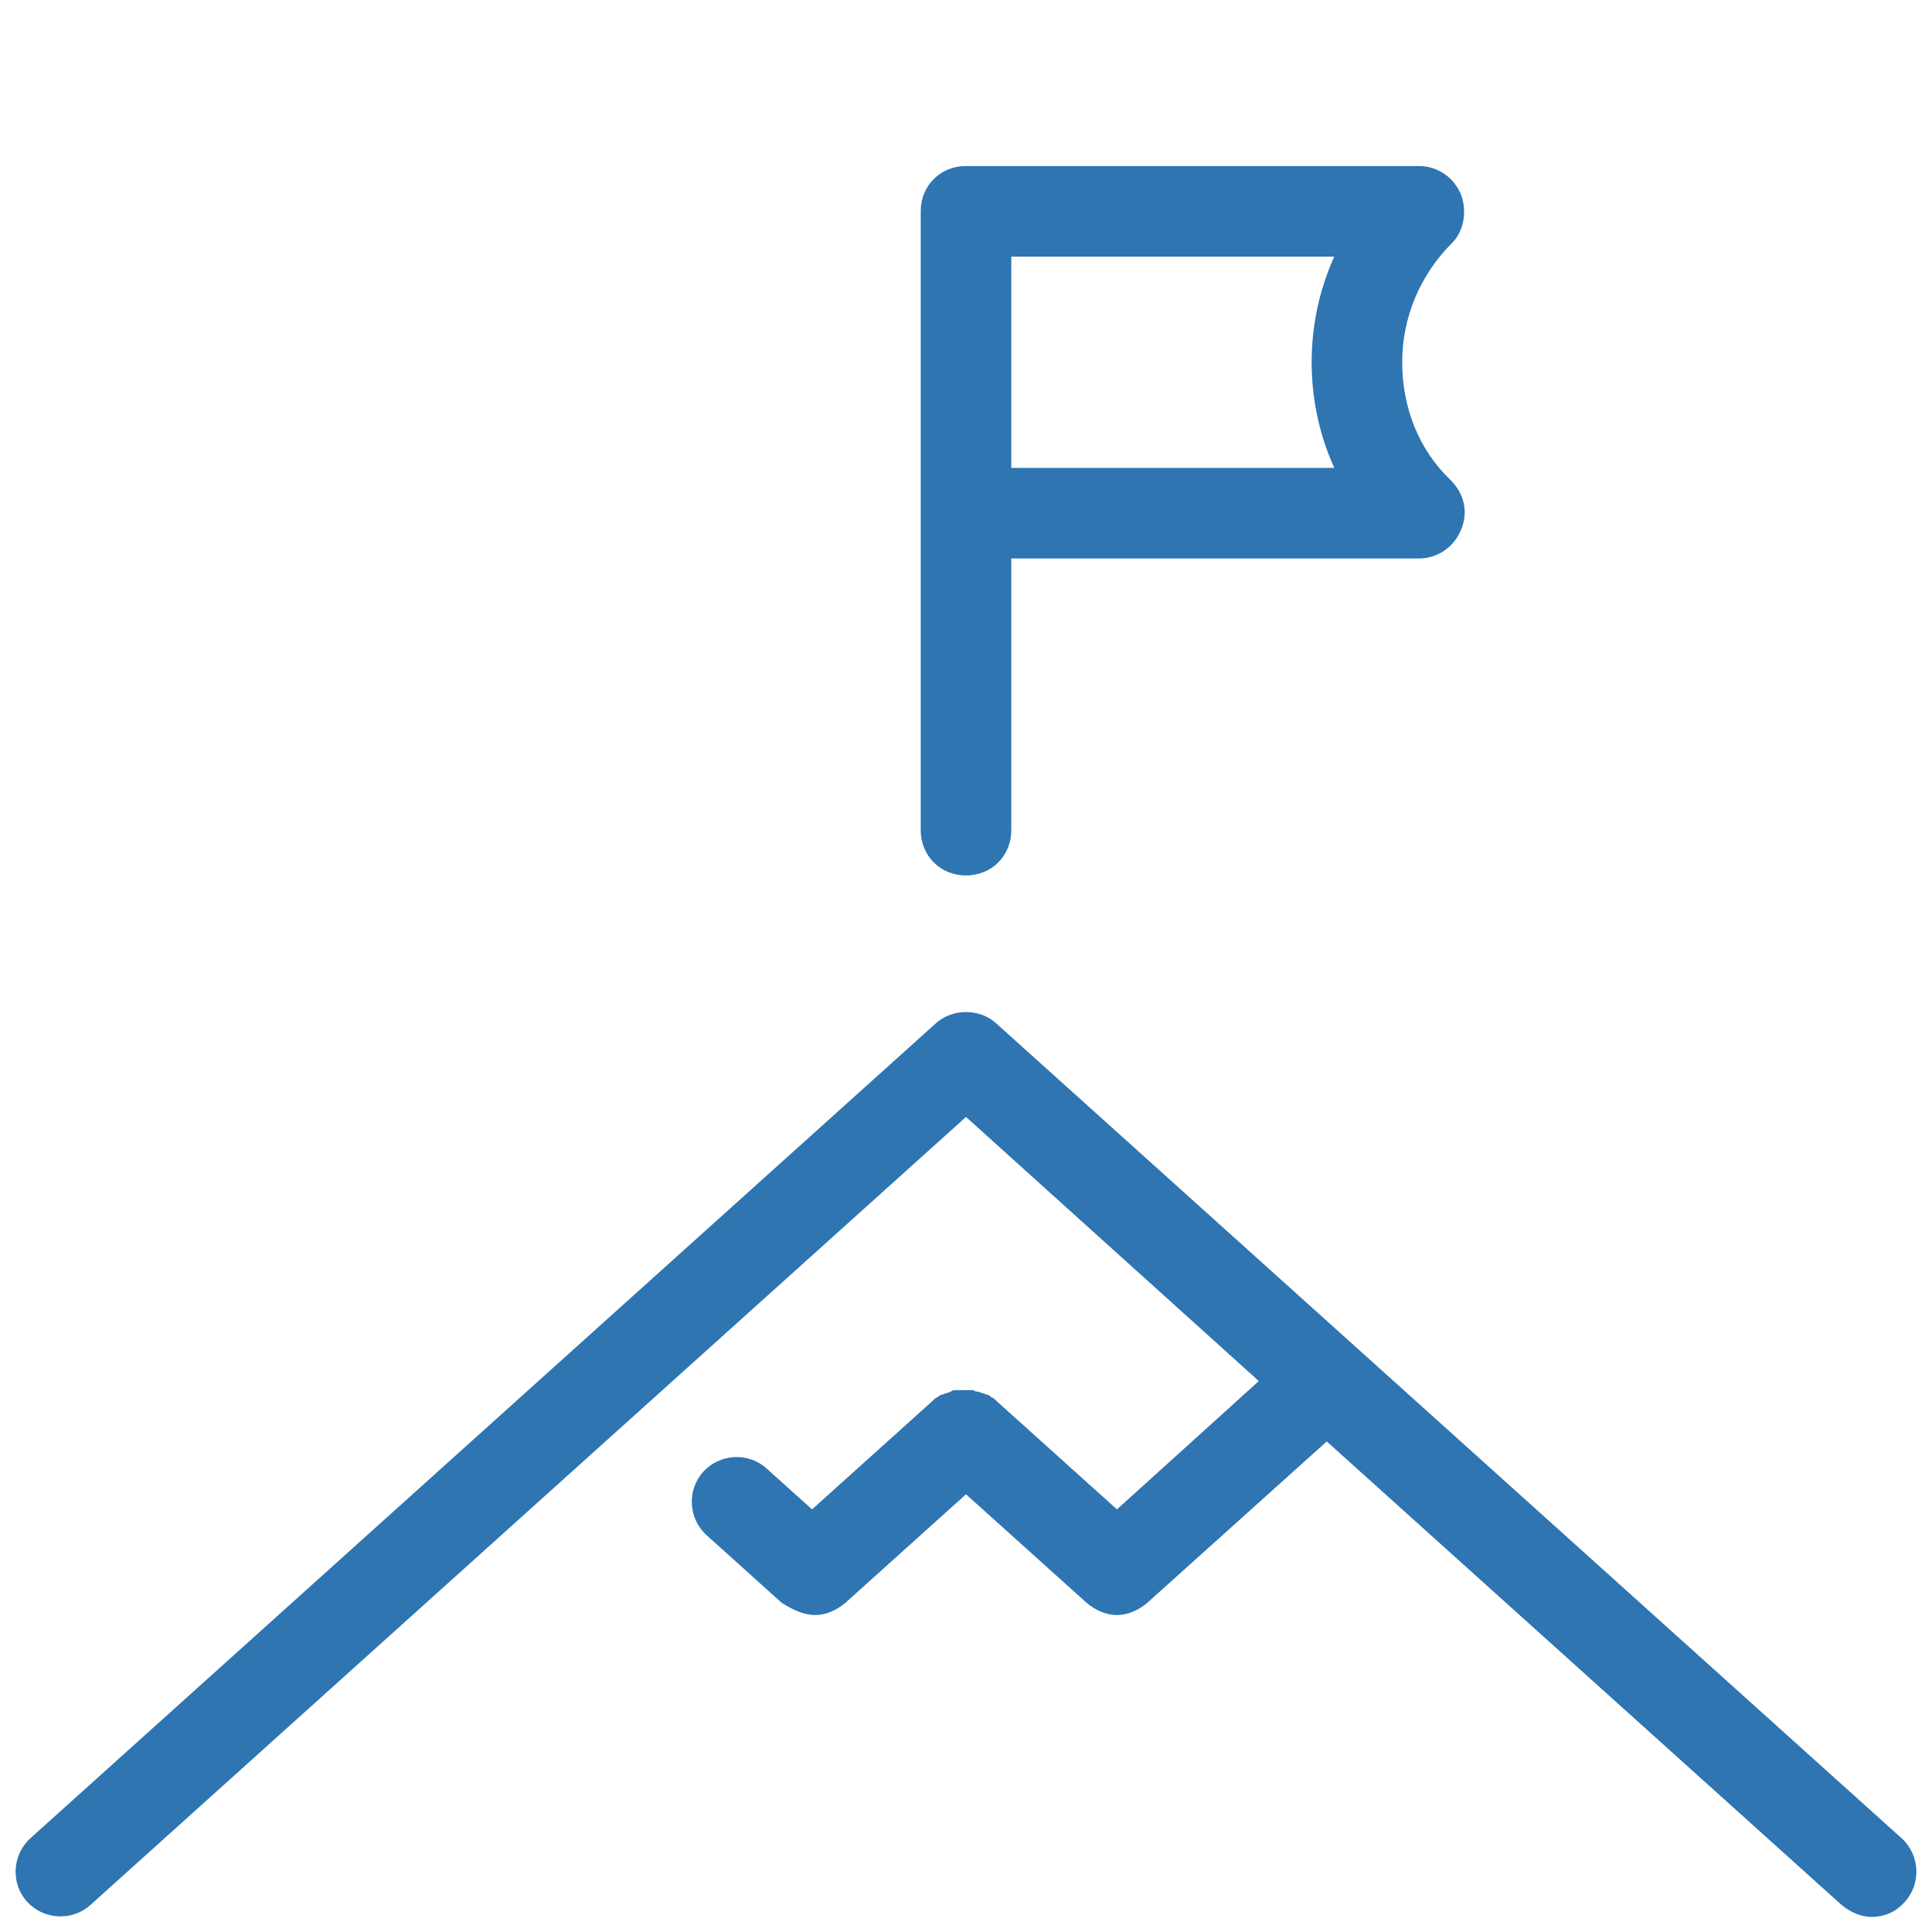<?xml version="1.0" encoding="UTF-8"?>
<svg xmlns="http://www.w3.org/2000/svg" xmlns:xlink="http://www.w3.org/1999/xlink" viewBox="0 0 140 140" width="140px" height="140px">
<g id="surface191345730">
<path style=" stroke:none;fill-rule:nonzero;fill:rgb(18.039%,45.882%,69.804%);fill-opacity:1;" d="M 70 12.031 C 68.141 12.031 66.719 13.453 66.719 15.312 L 66.719 60.156 C 66.719 62.016 68.141 63.438 70 63.438 C 71.859 63.438 73.281 62.016 73.281 60.156 L 73.281 40.469 L 102.812 40.469 C 104.125 40.469 105.328 39.703 105.875 38.391 C 106.422 37.078 106.094 35.766 105.109 34.781 C 102.812 32.594 101.609 29.531 101.609 26.25 C 101.609 22.969 102.922 19.906 105.219 17.609 C 106.094 16.734 106.312 15.312 105.875 14.109 C 105.328 12.797 104.125 12.031 102.812 12.031 Z M 73.281 18.594 L 96.688 18.594 C 94.5 23.406 94.5 29.094 96.688 33.906 L 73.281 33.906 Z M 70 73.336 C 69.207 73.336 68.414 73.609 67.812 74.156 L 2.188 133.219 C 0.875 134.422 0.766 136.5 1.969 137.812 C 3.172 139.125 5.25 139.234 6.562 138.031 L 70 80.938 L 91.219 100.078 L 80.938 109.375 L 72.188 101.5 L 72.078 101.391 C 71.969 101.281 71.859 101.281 71.75 101.172 C 71.641 101.062 71.531 101.062 71.531 101.062 C 71.422 101.062 71.312 100.953 71.203 100.953 C 71.094 100.953 70.984 100.844 70.875 100.844 C 70.766 100.844 70.656 100.844 70.547 100.734 L 69.234 100.734 C 69.125 100.734 69.016 100.734 68.906 100.844 C 68.797 100.844 68.688 100.953 68.578 100.953 C 68.469 100.953 68.359 101.062 68.25 101.062 C 68.141 101.062 68.031 101.172 68.031 101.172 C 67.922 101.281 67.812 101.281 67.703 101.391 L 67.594 101.5 L 58.844 109.375 L 55.562 106.422 C 54.25 105.219 52.172 105.328 50.969 106.641 C 49.766 107.953 49.875 110.031 51.188 111.234 L 56.656 116.156 C 57.531 116.703 58.297 117.031 59.062 117.031 C 59.828 117.031 60.594 116.703 61.25 116.156 L 70 108.281 L 78.75 116.156 C 79.406 116.703 80.172 117.031 80.938 117.031 C 81.703 117.031 82.469 116.703 83.125 116.156 L 96.141 104.453 L 133.438 138.031 C 134.094 138.578 134.859 138.906 135.625 138.906 C 136.5 138.906 137.375 138.578 138.031 137.812 C 139.234 136.5 139.125 134.422 137.812 133.219 L 72.188 74.156 C 71.586 73.609 70.793 73.336 70 73.336 Z M 70 73.336 "/>
</g>
</svg>
